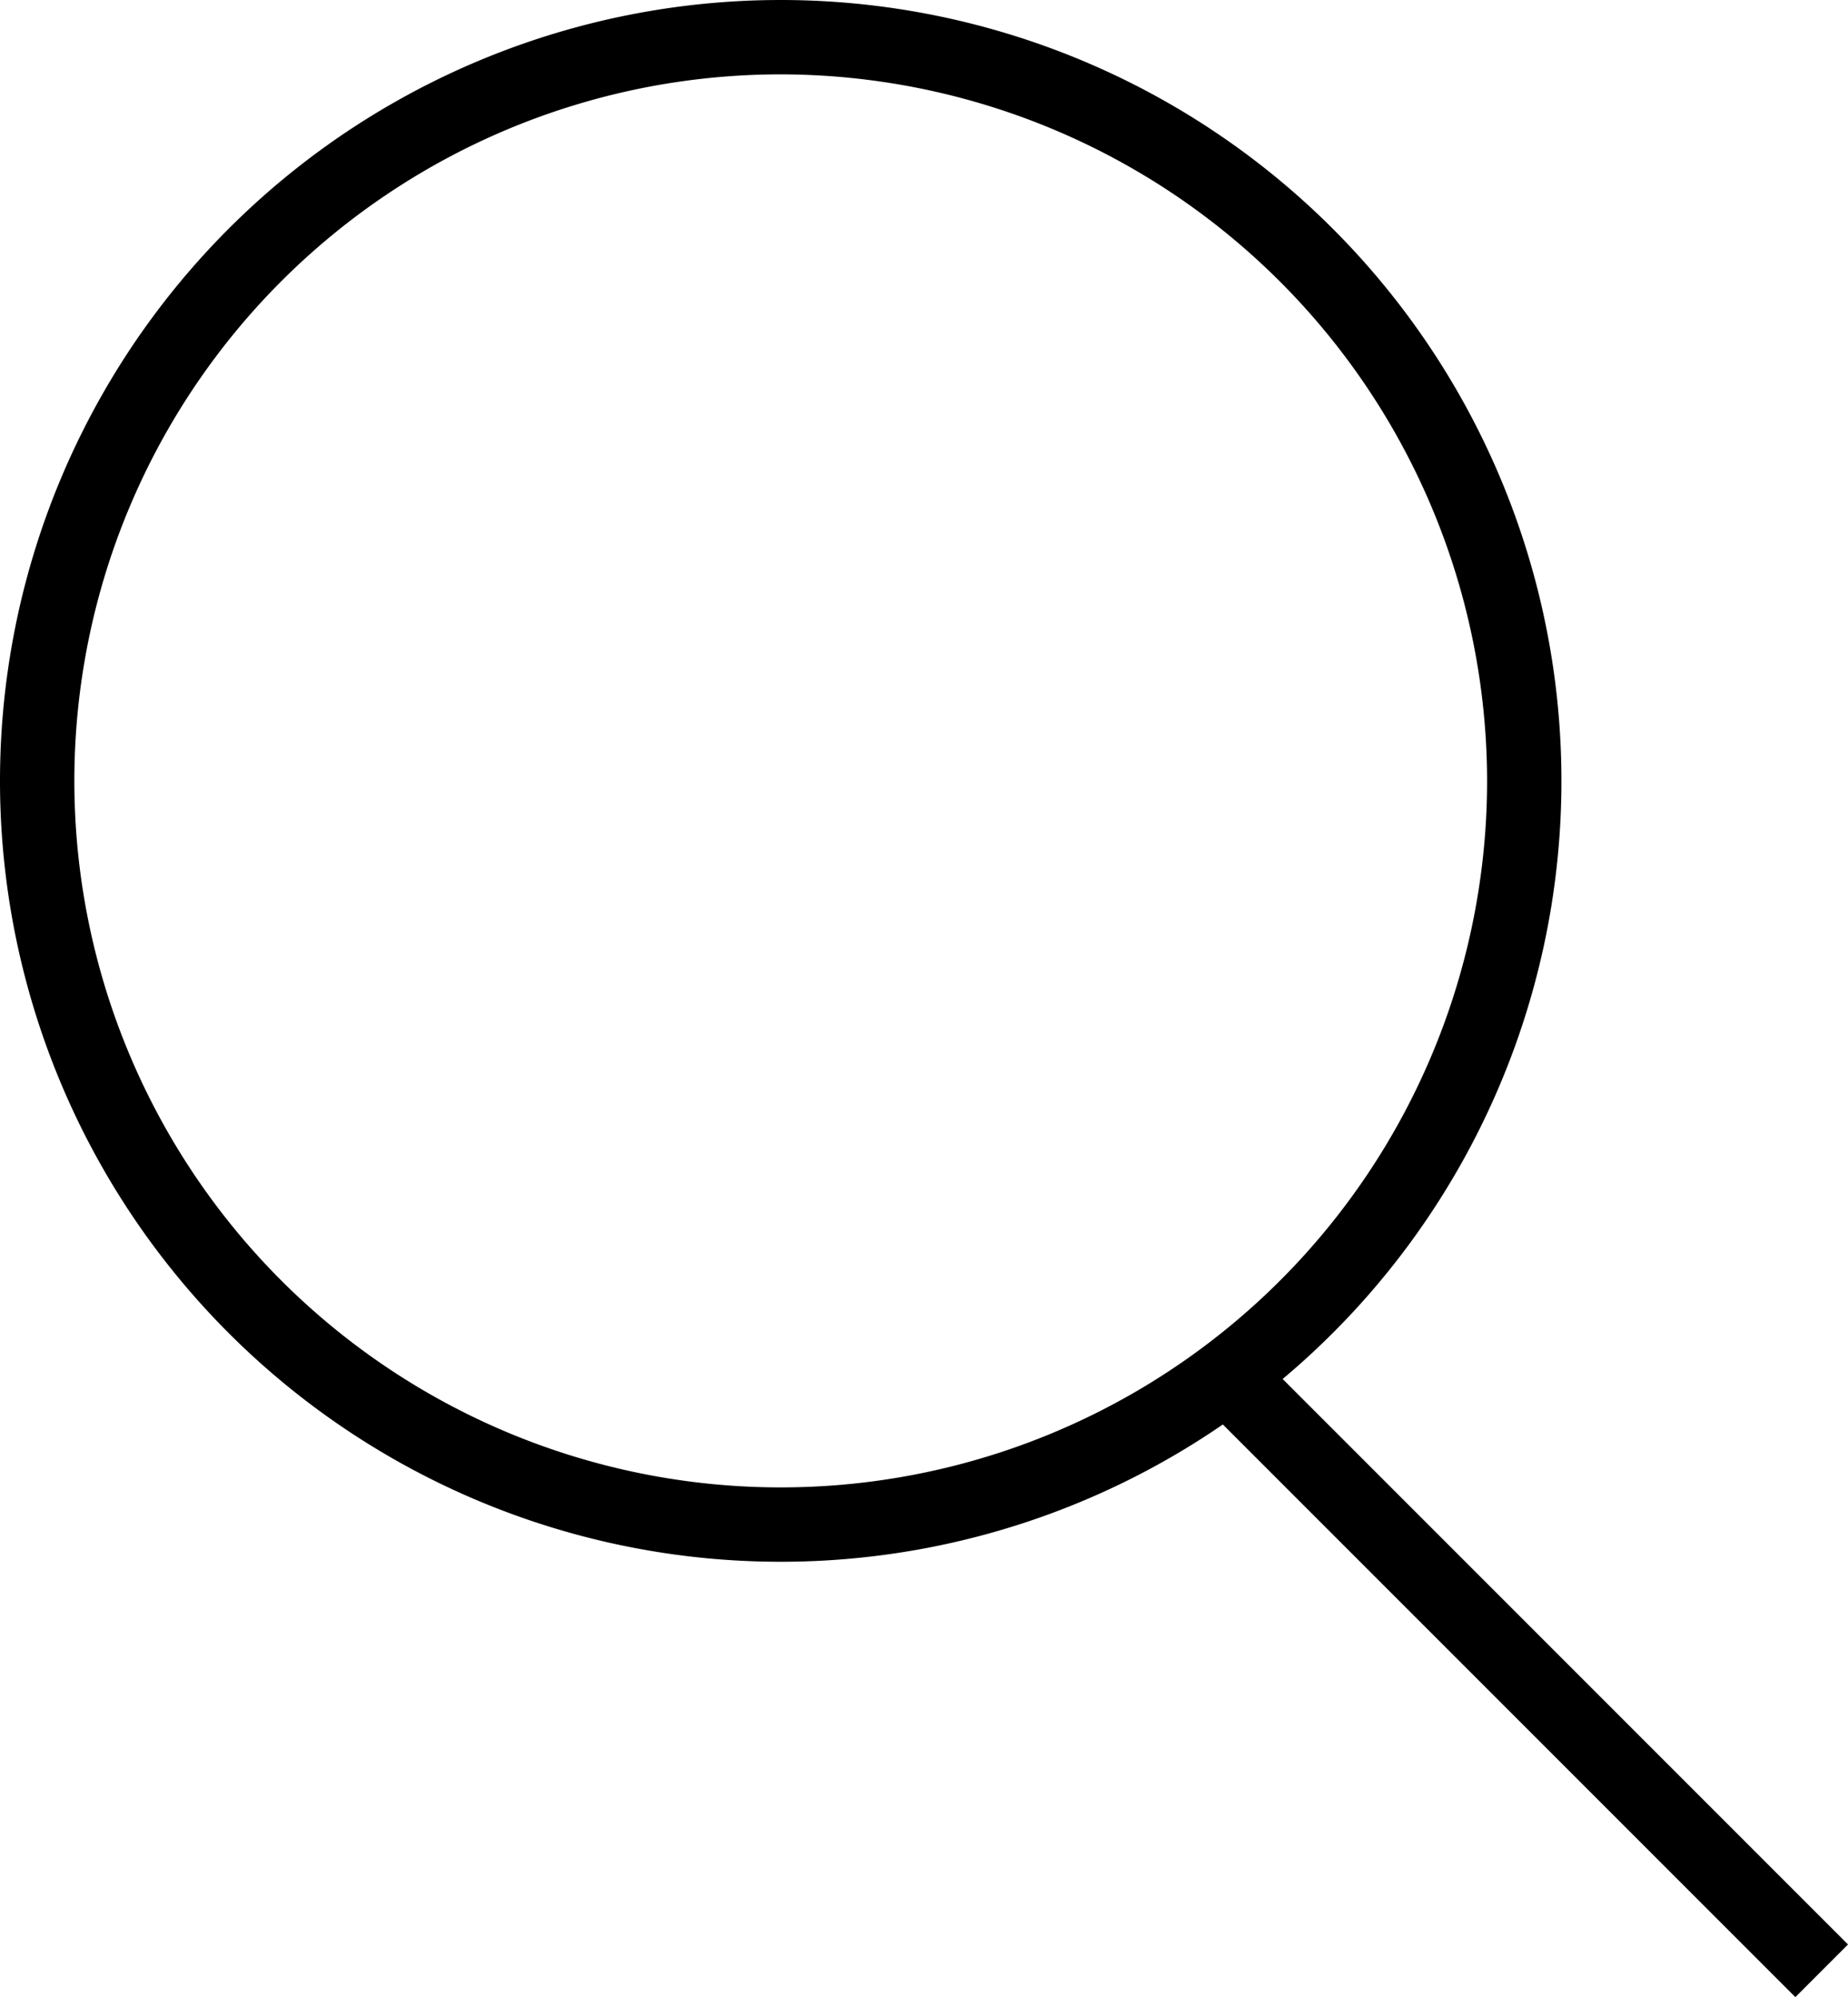 <svg xmlns="http://www.w3.org/2000/svg" width="24.854" height="26.854" viewBox="0 0 24.854 26.854"><g transform="translate(-99 -545)"><path d="M10.5,1A9.5,9.5,0,1,0,20,10.5,9.511,9.511,0,0,0,10.5,1m0-1A10.5,10.5,0,1,1,0,10.5,10.5,10.5,0,0,1,10.5,0Z" transform="translate(99 545)"/><path d="M7.646,8.354l-8-8L.354-.354l8,8Z" transform="translate(115.5 563.5)"/></g></svg>